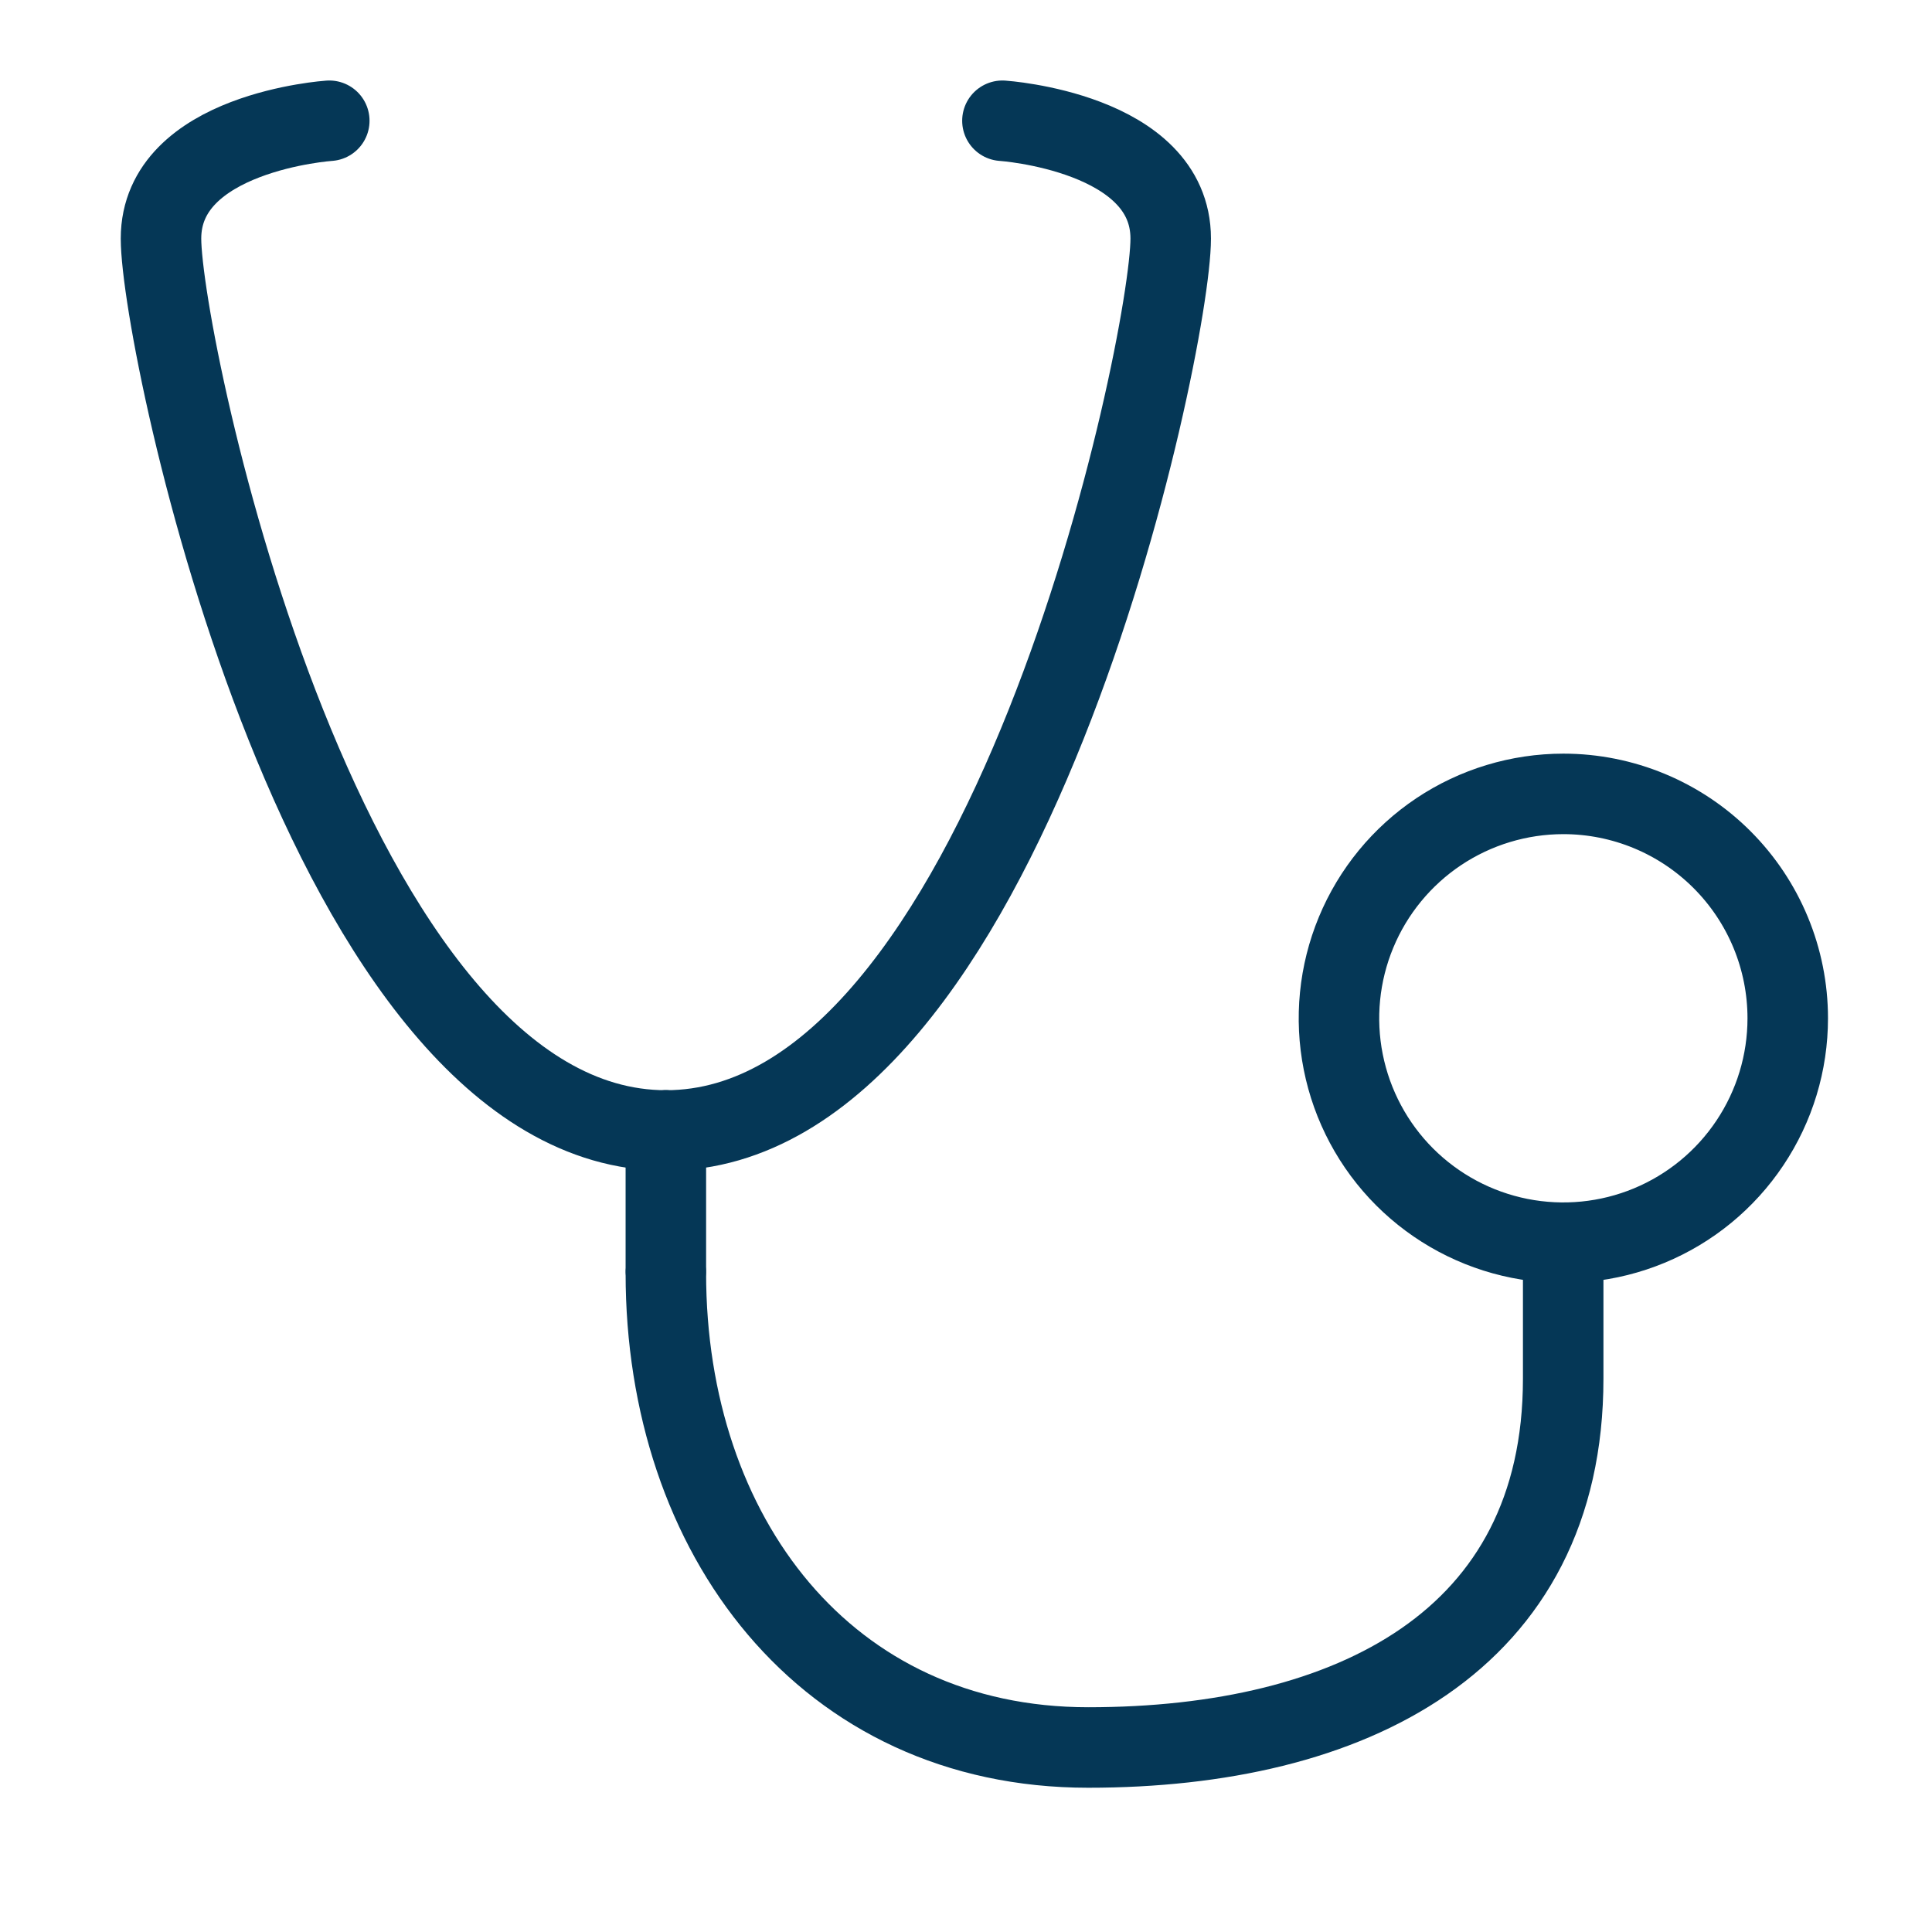 <svg width="48" height="48" viewBox="0 0 48 48" fill="none" xmlns="http://www.w3.org/2000/svg">
<g clip-path="url(#clip0_48_610)">
<mask id="mask0_48_610" style="mask-type:luminance" maskUnits="userSpaceOnUse" x="0" y="0" width="48" height="48">
<path d="M48 0H0V48H48V0Z" fill="white"/>
</mask>
<g mask="url(#mask0_48_610)">
<path d="M44.416 25.299C44.416 26.402 44.089 27.48 43.476 28.396C42.864 29.313 41.993 30.028 40.974 30.45C39.956 30.872 38.834 30.982 37.753 30.767C36.672 30.552 35.678 30.02 34.898 29.241C34.119 28.461 33.588 27.468 33.373 26.386C33.158 25.305 33.269 24.183 33.691 23.165C34.113 22.146 34.828 21.276 35.744 20.663C36.661 20.051 37.739 19.724 38.842 19.724C40.32 19.724 41.738 20.312 42.783 21.357C43.829 22.403 44.416 23.821 44.416 25.299Z" stroke="#053756" stroke-width="2" stroke-linecap="round" stroke-linejoin="round"/>
<path d="M8.181 3C8.181 3 4 3.279 4 5.927C4 8.575 8.083 28.086 16.543 28.086" stroke="#053756" stroke-width="2" stroke-linecap="round" stroke-linejoin="round"/>
<path d="M24.905 3C24.905 3 29.086 3.279 29.086 5.927C29.086 8.575 25.009 28.086 16.543 28.086" stroke="#053756" stroke-width="2" stroke-linecap="round" stroke-linejoin="round"/>
<path d="M16.543 31.633C16.543 38.148 20.515 43.416 27.037 43.416C33.559 43.416 38.837 40.775 38.837 34.253V31.34" stroke="#053756" stroke-width="2" stroke-linecap="round" stroke-linejoin="round"/>
<path d="M16.543 28.086V31.556" stroke="#053756" stroke-width="2" stroke-linecap="round" stroke-linejoin="round"/>
</g>
</g>
<defs>
<clipPath id="clip0_48_610">
<rect width="48" height="48" fill="white"/>
</clipPath>
</defs>
</svg>
